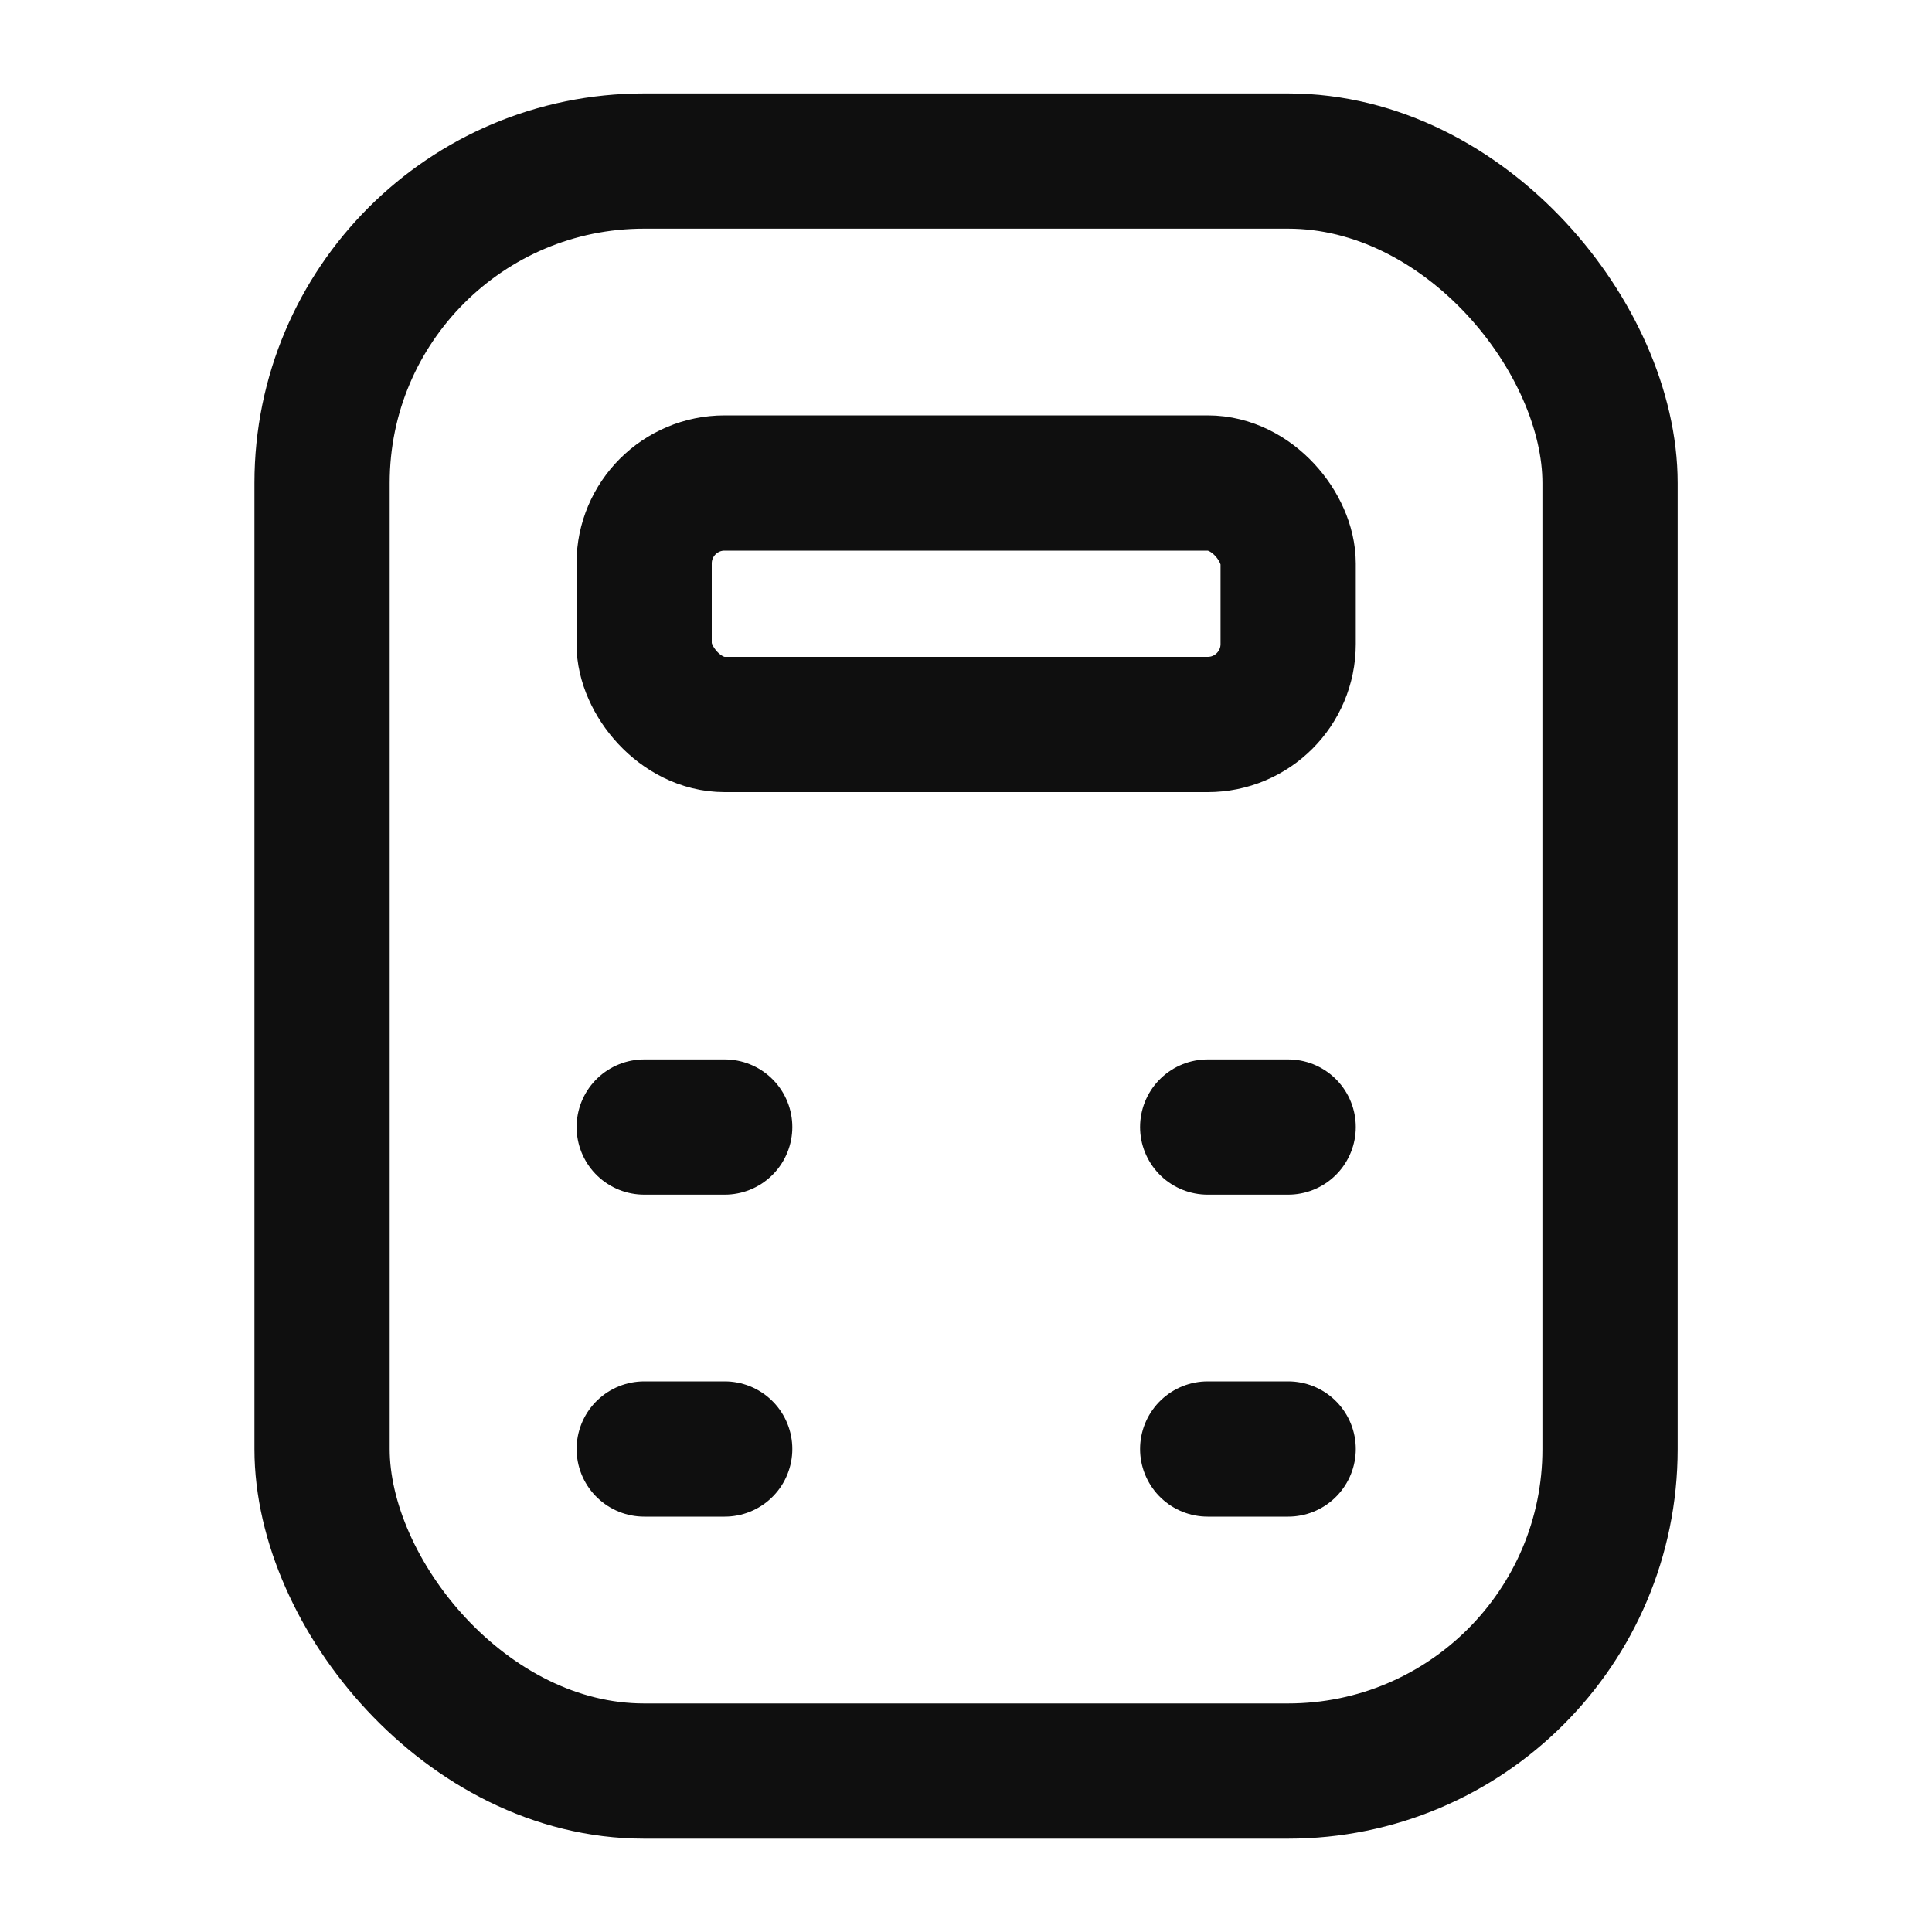 <svg width="20" height="20" viewBox="0 0 20 20" fill="none" xmlns="http://www.w3.org/2000/svg">
<rect x="3.334" y="1.667" width="13.333" height="16.667" rx="3.333" stroke="#0F0F0F" stroke-width="1.4"/>
<rect x="6.668" y="5" width="6.667" height="2.5" rx="0.833" stroke="#0F0F0F" stroke-width="1.4"/>
<path d="M7.502 15H6.669" stroke="#0F0F0F" stroke-width="1.4" stroke-linecap="round"/>
<path d="M7.502 11.667H6.669" stroke="#0F0F0F" stroke-width="1.4" stroke-linecap="round"/>
<path d="M12.502 15H13.335" stroke="#0F0F0F" stroke-width="1.4" stroke-linecap="round"/>
<path d="M12.502 11.667L13.335 11.667" stroke="#0F0F0F" stroke-width="1.4" stroke-linecap="round"/>
</svg>
